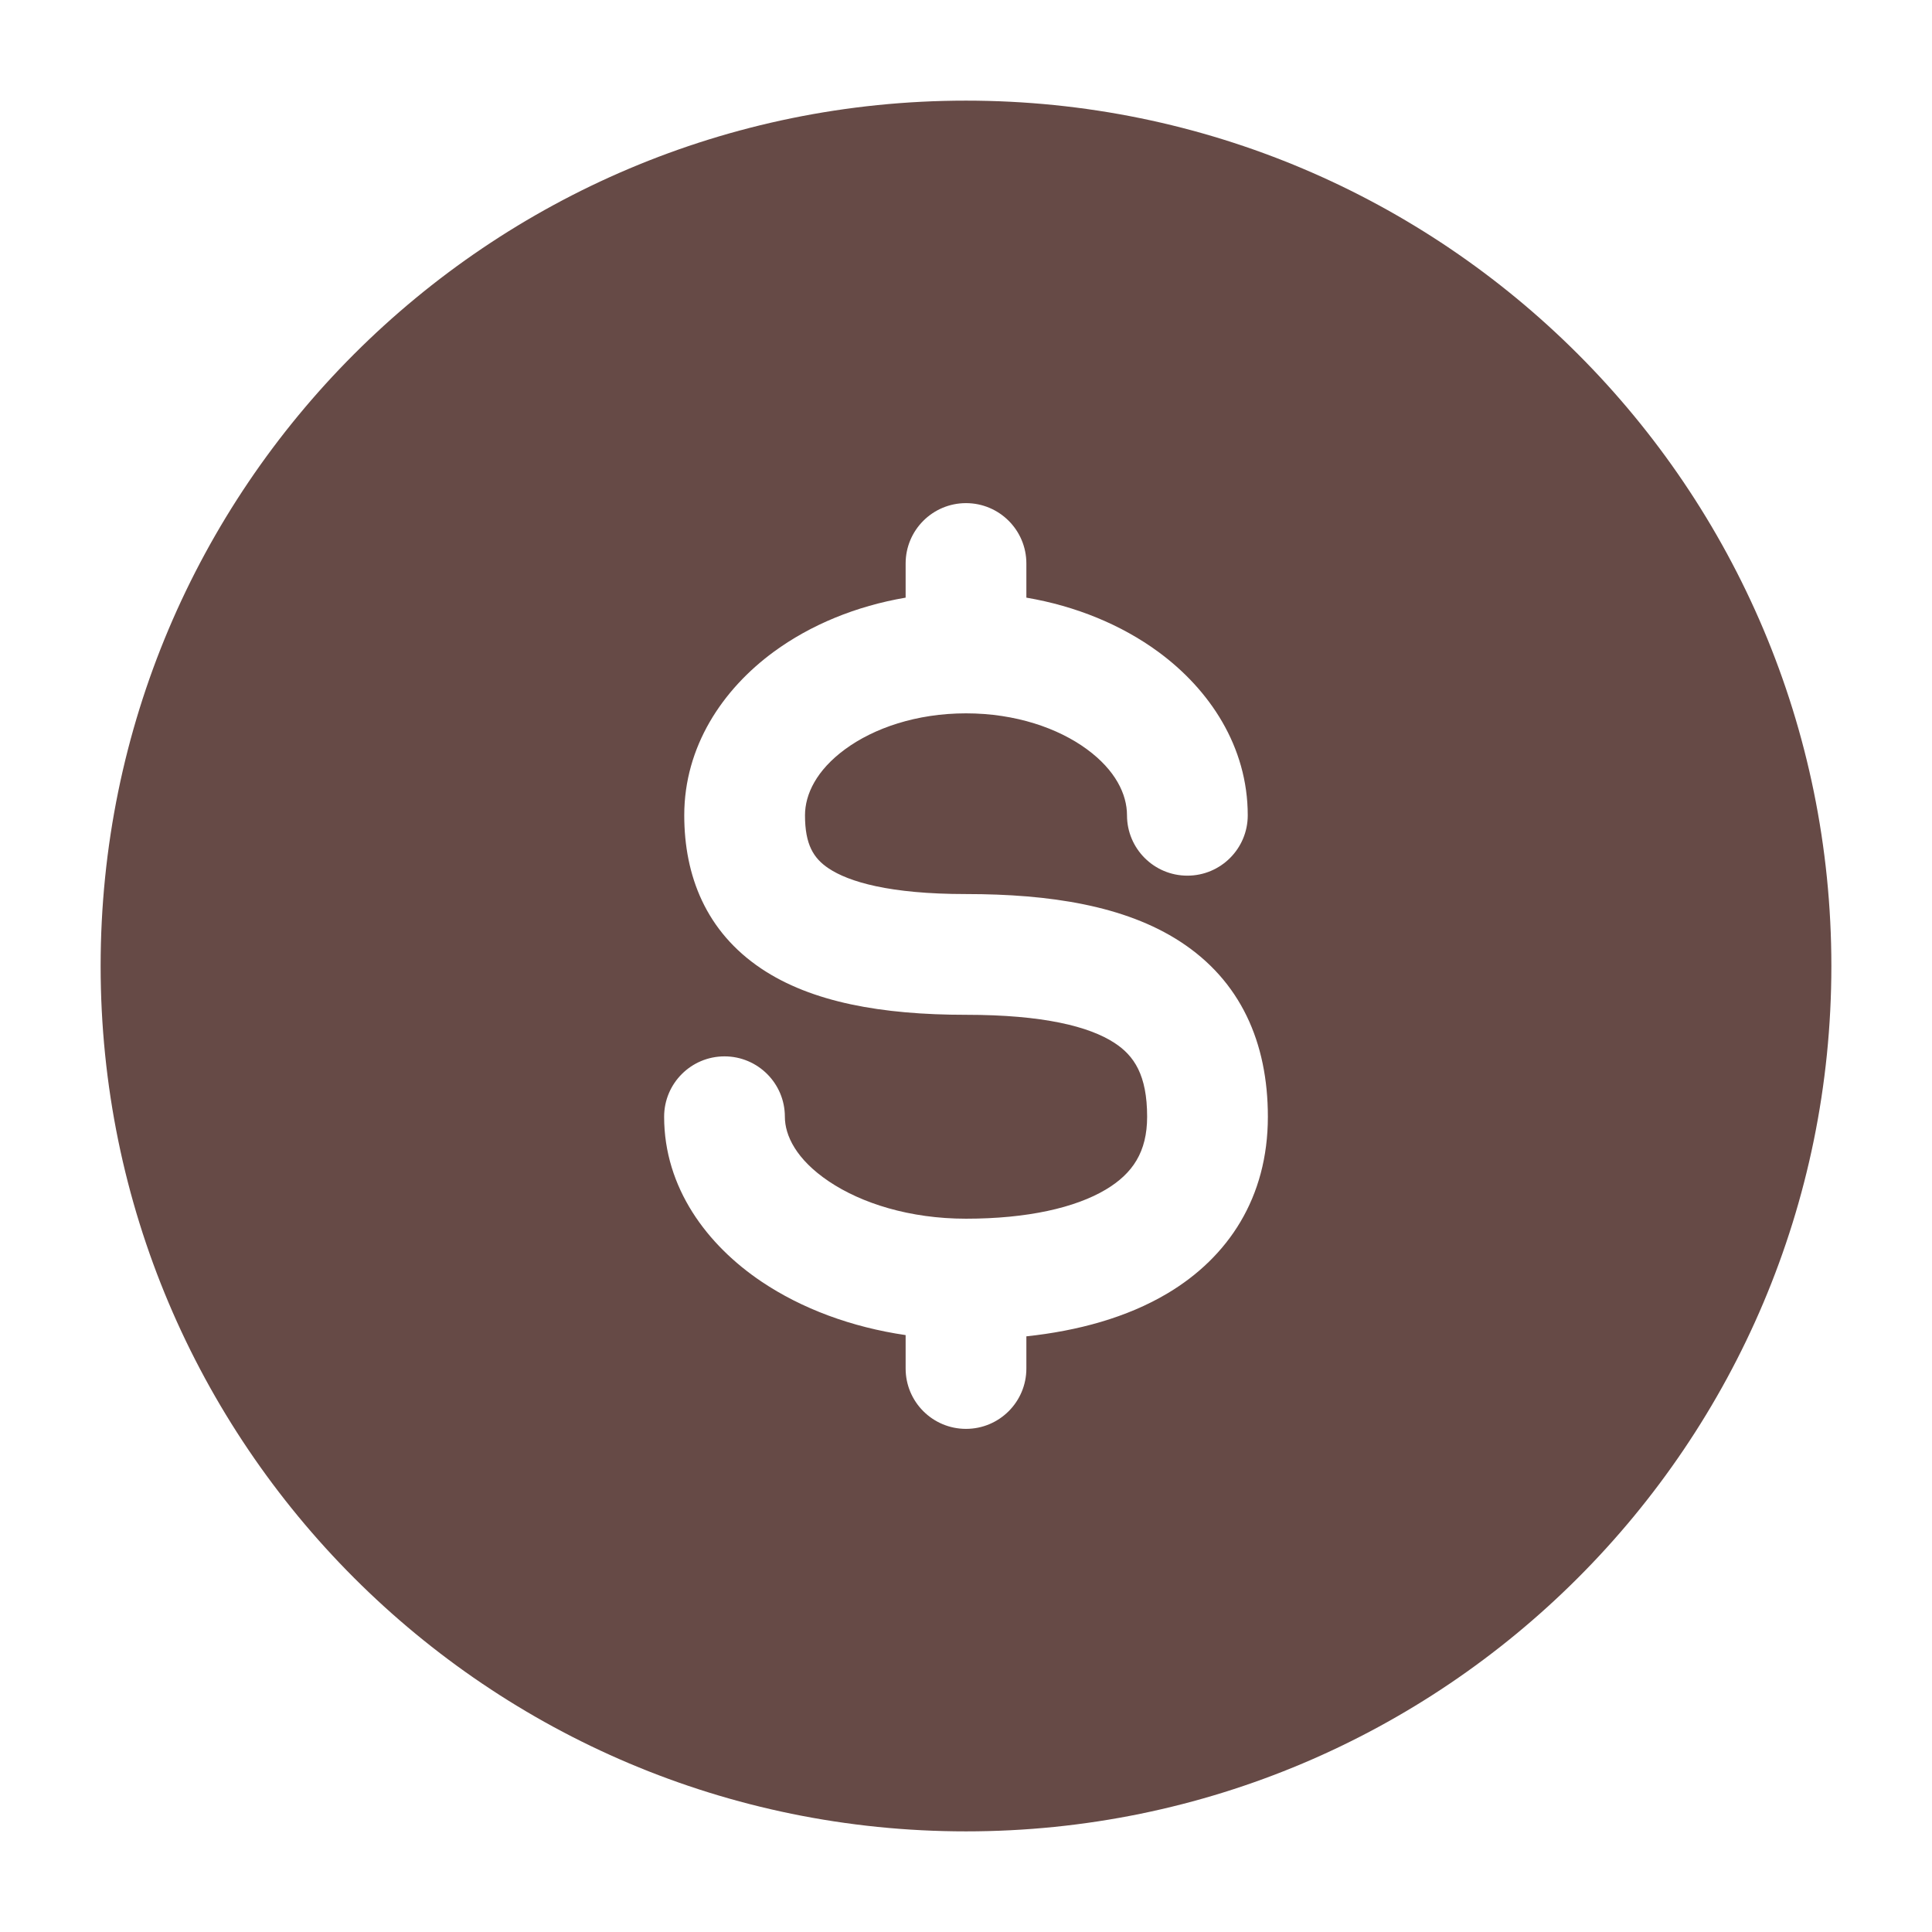 <svg width="138" height="138" viewBox="0 0 138 138" fill="none" xmlns="http://www.w3.org/2000/svg">
<path fill-rule="evenodd" clip-rule="evenodd" d="M69 7.188C34.862 7.188 7.188 34.862 7.188 69C7.188 103.138 34.862 130.812 69 130.812C103.138 130.812 130.812 103.138 130.812 69C130.812 34.862 103.138 7.188 69 7.188ZM73.312 40.25C73.312 37.868 71.382 35.938 69 35.938C66.618 35.938 64.688 37.868 64.688 40.25V42.689C61.15 43.291 57.903 44.627 55.269 46.558C51.596 49.252 48.875 53.329 48.875 58.235C48.875 62.55 50.424 66.539 54.382 69.189C57.971 71.591 62.975 72.486 69 72.486C74.51 72.486 77.785 73.313 79.592 74.484C81.006 75.4 81.938 76.785 81.938 79.767C81.938 82.273 80.909 83.821 78.987 84.968C76.804 86.271 73.375 87.05 69 87.05C64.976 87.05 61.527 85.946 59.208 84.387C56.862 82.81 56.062 81.096 56.062 79.767C56.062 77.386 54.132 75.455 51.75 75.455C49.368 75.455 47.438 77.386 47.438 79.767C47.438 84.844 50.499 88.926 54.397 91.546C57.275 93.48 60.827 94.799 64.688 95.364V97.75C64.688 100.132 66.618 102.062 69 102.062C71.382 102.062 73.312 100.132 73.312 97.75V95.453C76.973 95.062 80.485 94.118 83.408 92.374C87.73 89.794 90.562 85.544 90.562 79.767C90.562 74.468 88.619 70.056 84.283 67.246C80.34 64.69 74.99 63.861 69 63.861C63.525 63.861 60.623 62.987 59.18 62.022C58.107 61.304 57.5 60.323 57.5 58.235C57.5 56.737 58.319 55.017 60.369 53.514C62.416 52.013 65.454 50.953 69 50.953C72.546 50.953 75.584 52.013 77.631 53.514C79.681 55.017 80.5 56.737 80.5 58.235C80.5 60.617 82.431 62.547 84.812 62.547C87.194 62.547 89.125 60.617 89.125 58.235C89.125 53.329 86.404 49.252 82.731 46.558C80.097 44.627 76.85 43.291 73.312 42.689V40.25Z" fill="#664A46"/>
</svg>
